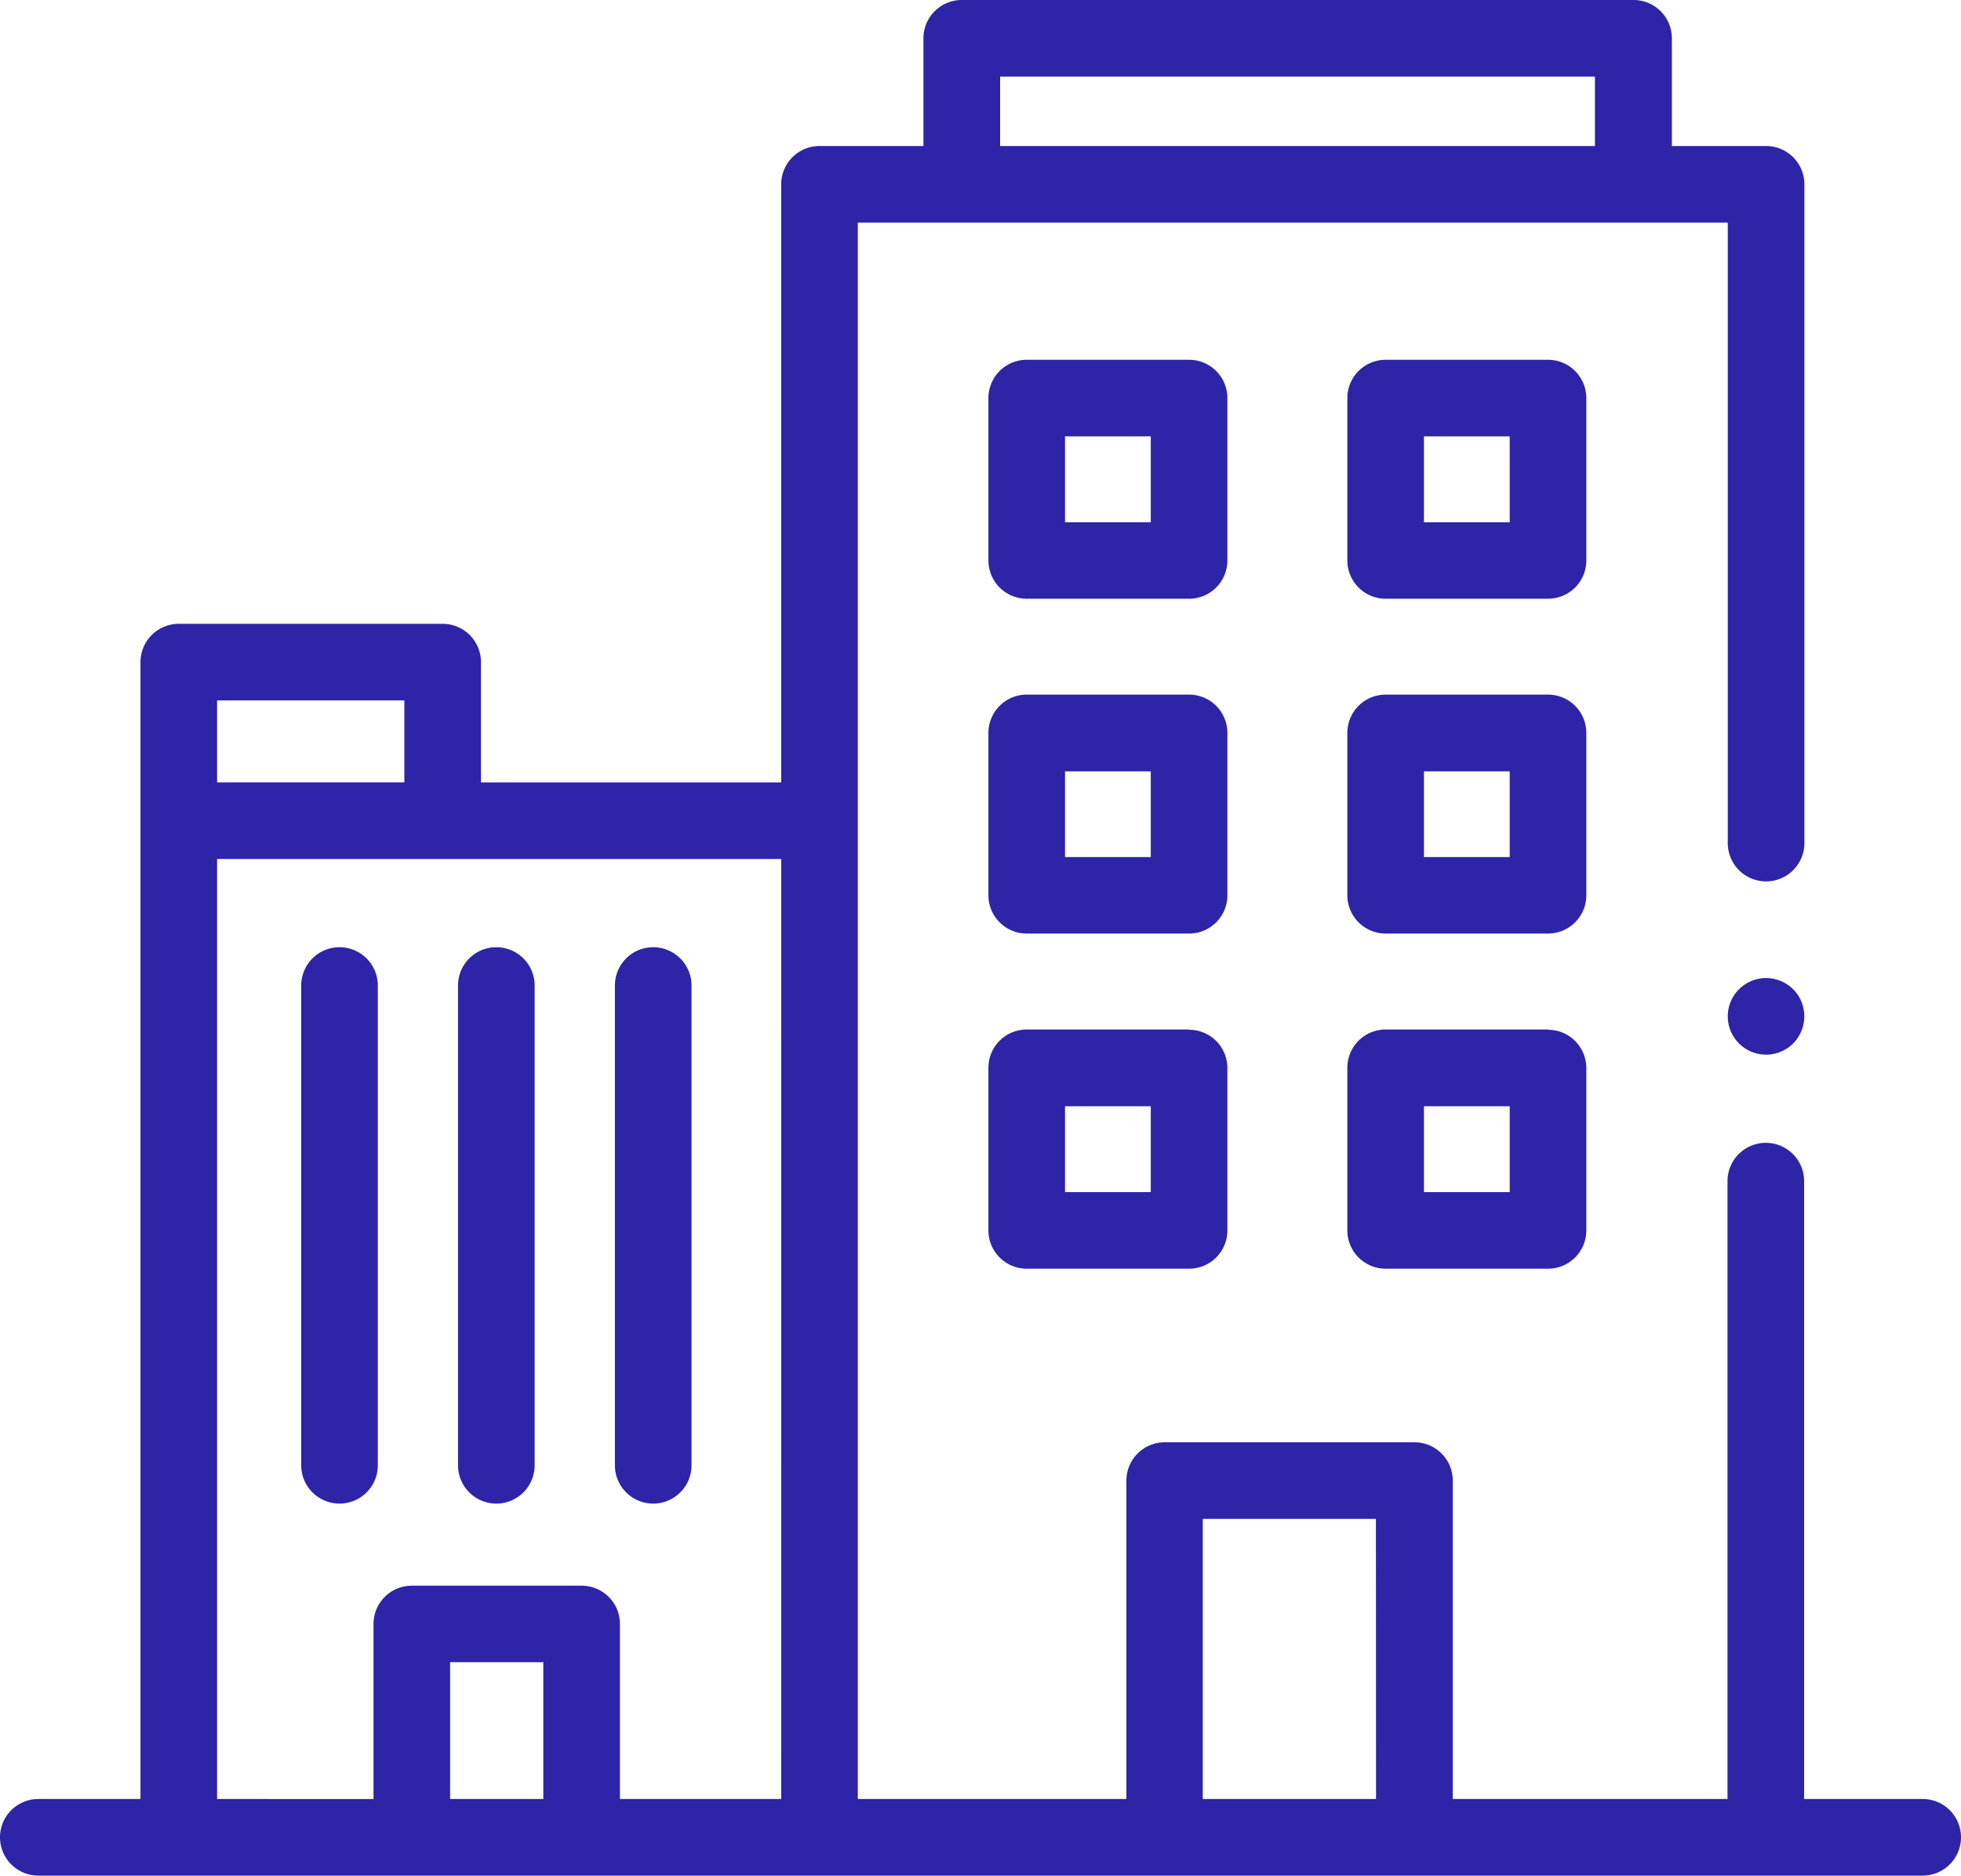 <svg id="Groupe_3210" data-name="Groupe 3210" xmlns="http://www.w3.org/2000/svg" xmlns:xlink="http://www.w3.org/1999/xlink" width="30" height="28.698" viewBox="0 0 30 28.698"><defs><clipPath id="clip-path"><rect id="Rectangle_1997" data-name="Rectangle 1997" width="30" height="28.698" fill="#2e24a8"/></clipPath></defs><g id="Groupe_3209" data-name="Groupe 3209" clip-path="url(#clip-path)"><path id="Tracé_26341" data-name="Tracé 26341" d="M29.414,27.526H27.6V18.072a.586.586,0,0,0-1.172,0v9.454H22.225V22.654a.586.586,0,0,0-.586-.586H17.818a.586.586,0,0,0-.586.586v4.872H13.123V3.406H26.432V12.9a.586.586,0,0,0,1.172,0V2.82a.586.586,0,0,0-.586-.586H25.577V.586A.586.586,0,0,0,24.991,0H14.713a.586.586,0,0,0-.586.586V2.234H12.537a.586.586,0,0,0-.586.586v9.151H7.358V10.131a.586.586,0,0,0-.586-.586H2.735a.586.586,0,0,0-.586.586V27.526H.586a.586.586,0,0,0,0,1.172H29.414a.586.586,0,0,0,0-1.172M15.3,1.172H24.4V2.234H15.3ZM3.321,10.717H6.186v1.253H3.321ZM8.312,27.526H6.886V25.433H8.312Zm3.639,0H9.484V24.848a.586.586,0,0,0-.586-.586H6.3a.586.586,0,0,0-.586.586v2.678H3.321V13.143h8.631Zm9.1,0H18.4V23.24h2.649Z" fill="#2e24a8"/><path id="Tracé_26342" data-name="Tracé 26342" d="M452.182,255.779a.586.586,0,1,0-.1.766A.59.59,0,0,0,452.182,255.779Z" transform="translate(-424.677 -240.554)" fill="#2e24a8"/><path id="Tracé_26343" data-name="Tracé 26343" d="M261.722,94.533a.586.586,0,0,0-.586-.586h-2.484a.586.586,0,0,0-.586.586v2.484a.586.586,0,0,0,.586.586h2.484a.586.586,0,0,0,.586-.586Zm-1.172,1.9h-1.312V95.119h1.312Z" transform="translate(-242.945 -88.442)" fill="#2e24a8"/><path id="Tracé_26344" data-name="Tracé 26344" d="M355.439,94.533a.586.586,0,0,0-.586-.586h-2.484a.586.586,0,0,0-.586.586v2.484a.586.586,0,0,0,.586.586h2.484a.586.586,0,0,0,.586-.586Zm-1.172,1.9h-1.312V95.119h1.312Z" transform="translate(-331.171 -88.442)" fill="#2e24a8"/><path id="Tracé_26345" data-name="Tracé 26345" d="M261.722,181.973a.586.586,0,0,0-.586-.586h-2.484a.586.586,0,0,0-.586.586v2.484a.586.586,0,0,0,.586.586h2.484a.586.586,0,0,0,.586-.586Zm-1.172,1.9h-1.312v-1.312h1.312Z" transform="translate(-242.945 -170.759)" fill="#2e24a8"/><path id="Tracé_26346" data-name="Tracé 26346" d="M355.439,181.973a.586.586,0,0,0-.586-.586h-2.484a.586.586,0,0,0-.586.586v2.484a.586.586,0,0,0,.586.586h2.484a.586.586,0,0,0,.586-.586Zm-1.172,1.9h-1.312v-1.312h1.312Z" transform="translate(-331.171 -170.759)" fill="#2e24a8"/><path id="Tracé_26347" data-name="Tracé 26347" d="M261.136,268.826h-2.484a.586.586,0,0,0-.586.586V271.9a.586.586,0,0,0,.586.586h2.484a.586.586,0,0,0,.586-.586v-2.484a.586.586,0,0,0-.586-.586m-.586,2.484h-1.312V270h1.312Z" transform="translate(-242.945 -253.074)" fill="#2e24a8"/><path id="Tracé_26348" data-name="Tracé 26348" d="M354.853,268.826h-2.484a.586.586,0,0,0-.586.586V271.9a.586.586,0,0,0,.586.586h2.484a.586.586,0,0,0,.586-.586v-2.484a.586.586,0,0,0-.586-.586m-.586,2.484h-1.312V270h1.312Z" transform="translate(-331.171 -253.074)" fill="#2e24a8"/><path id="Tracé_26349" data-name="Tracé 26349" d="M79.223,247.344a.586.586,0,0,0-.586.586v7.341a.586.586,0,0,0,1.172,0V247.93a.586.586,0,0,0-.586-.586" transform="translate(-74.029 -232.851)" fill="#2e24a8"/><path id="Tracé_26350" data-name="Tracé 26350" d="M120.178,255.857a.586.586,0,0,0,.586-.586V247.93a.586.586,0,0,0-1.172,0v7.341a.586.586,0,0,0,.586.586" transform="translate(-112.585 -232.851)" fill="#2e24a8"/><path id="Tracé_26351" data-name="Tracé 26351" d="M161.134,255.857a.586.586,0,0,0,.586-.586V247.93a.586.586,0,0,0-1.172,0v7.341a.586.586,0,0,0,.586.586" transform="translate(-151.141 -232.851)" fill="#2e24a8"/></g></svg>
